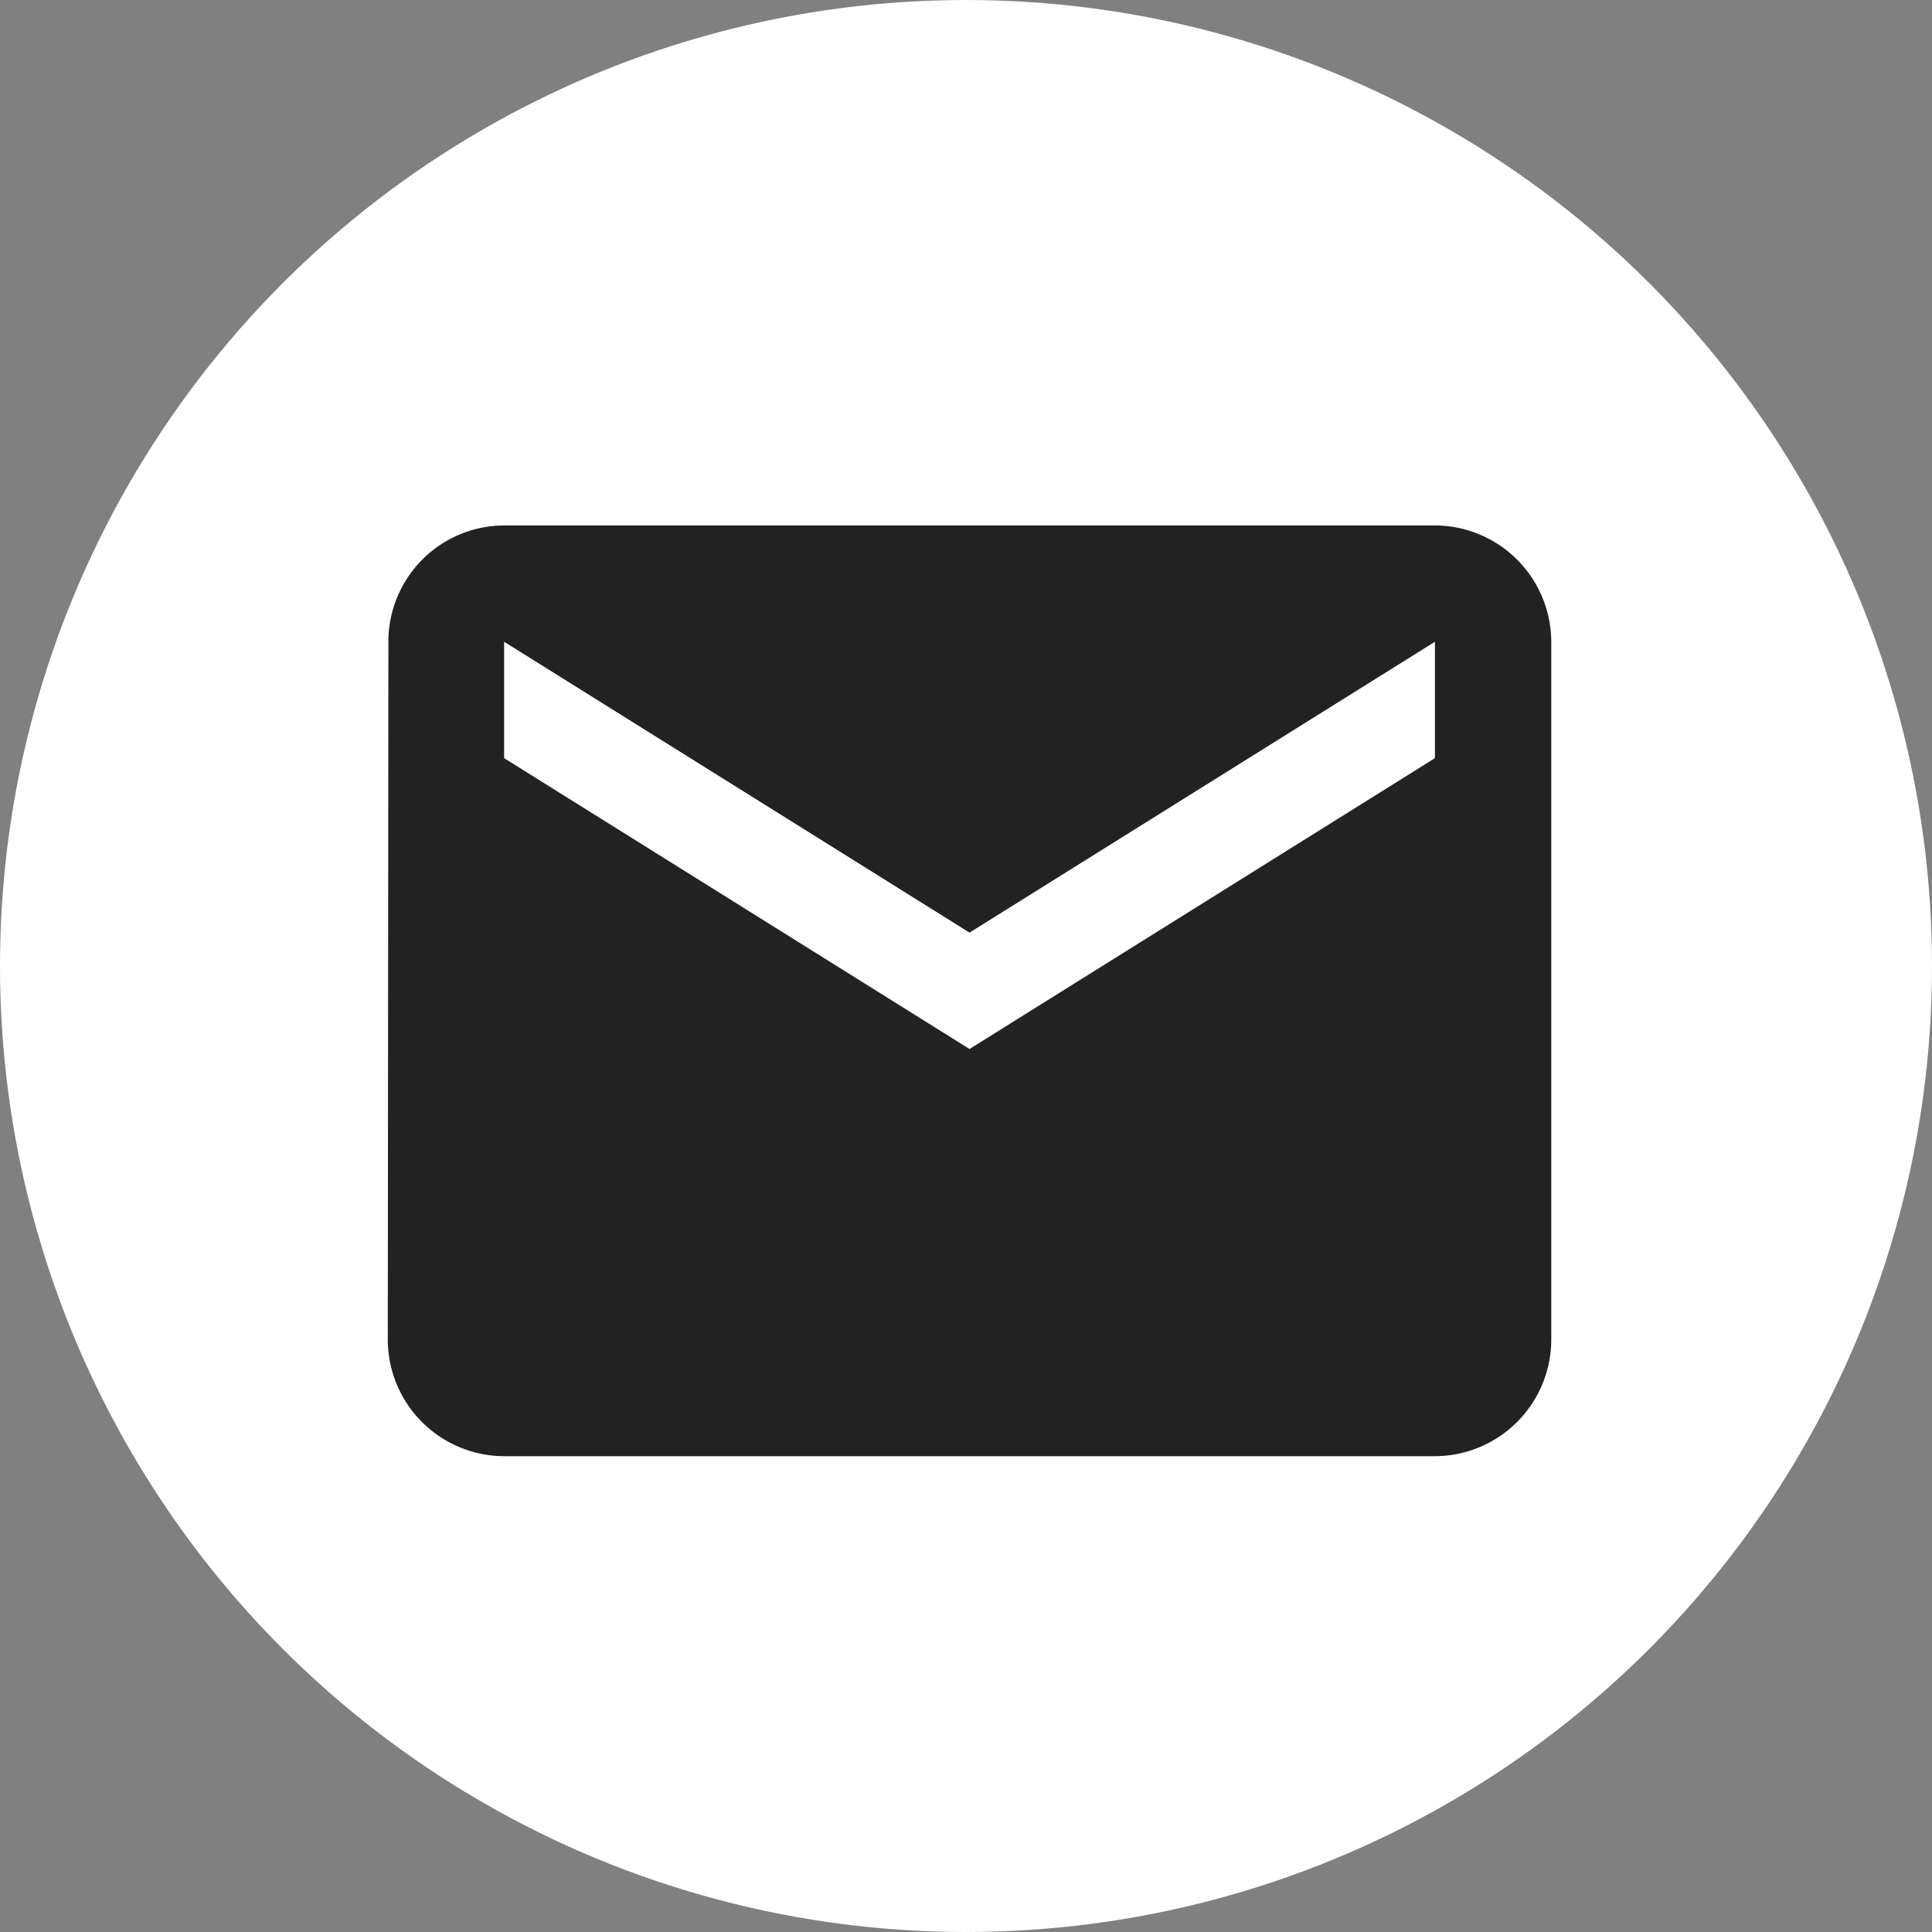 <svg xmlns="http://www.w3.org/2000/svg" width="29" height="29" viewBox="0 0 29 29">
  <rect x="0" y="0" width="29" height="29" fill="#808080" stroke="none"/>
  <g id="Group_12" data-name="Group 12" transform="translate(0 0.227)">
    <circle id="Ellipse_4" data-name="Ellipse 4" cx="14.5" cy="14.5" r="14.5" transform="translate(0 -0.227)" fill="#fff"/>
    <path id="Icon_material-email" data-name="Icon material-email" d="M18.718,6H4.746A1.744,1.744,0,0,0,3.009,7.746L3,18.225a1.752,1.752,0,0,0,1.746,1.746H18.718a1.752,1.752,0,0,0,1.746-1.746V7.746A1.752,1.752,0,0,0,18.718,6Zm0,3.493-6.986,4.366L4.746,9.493V7.746l6.986,4.366,6.986-4.366Z" transform="translate(2.821 1.66)" fill="#222"/>
  </g>
</svg>
